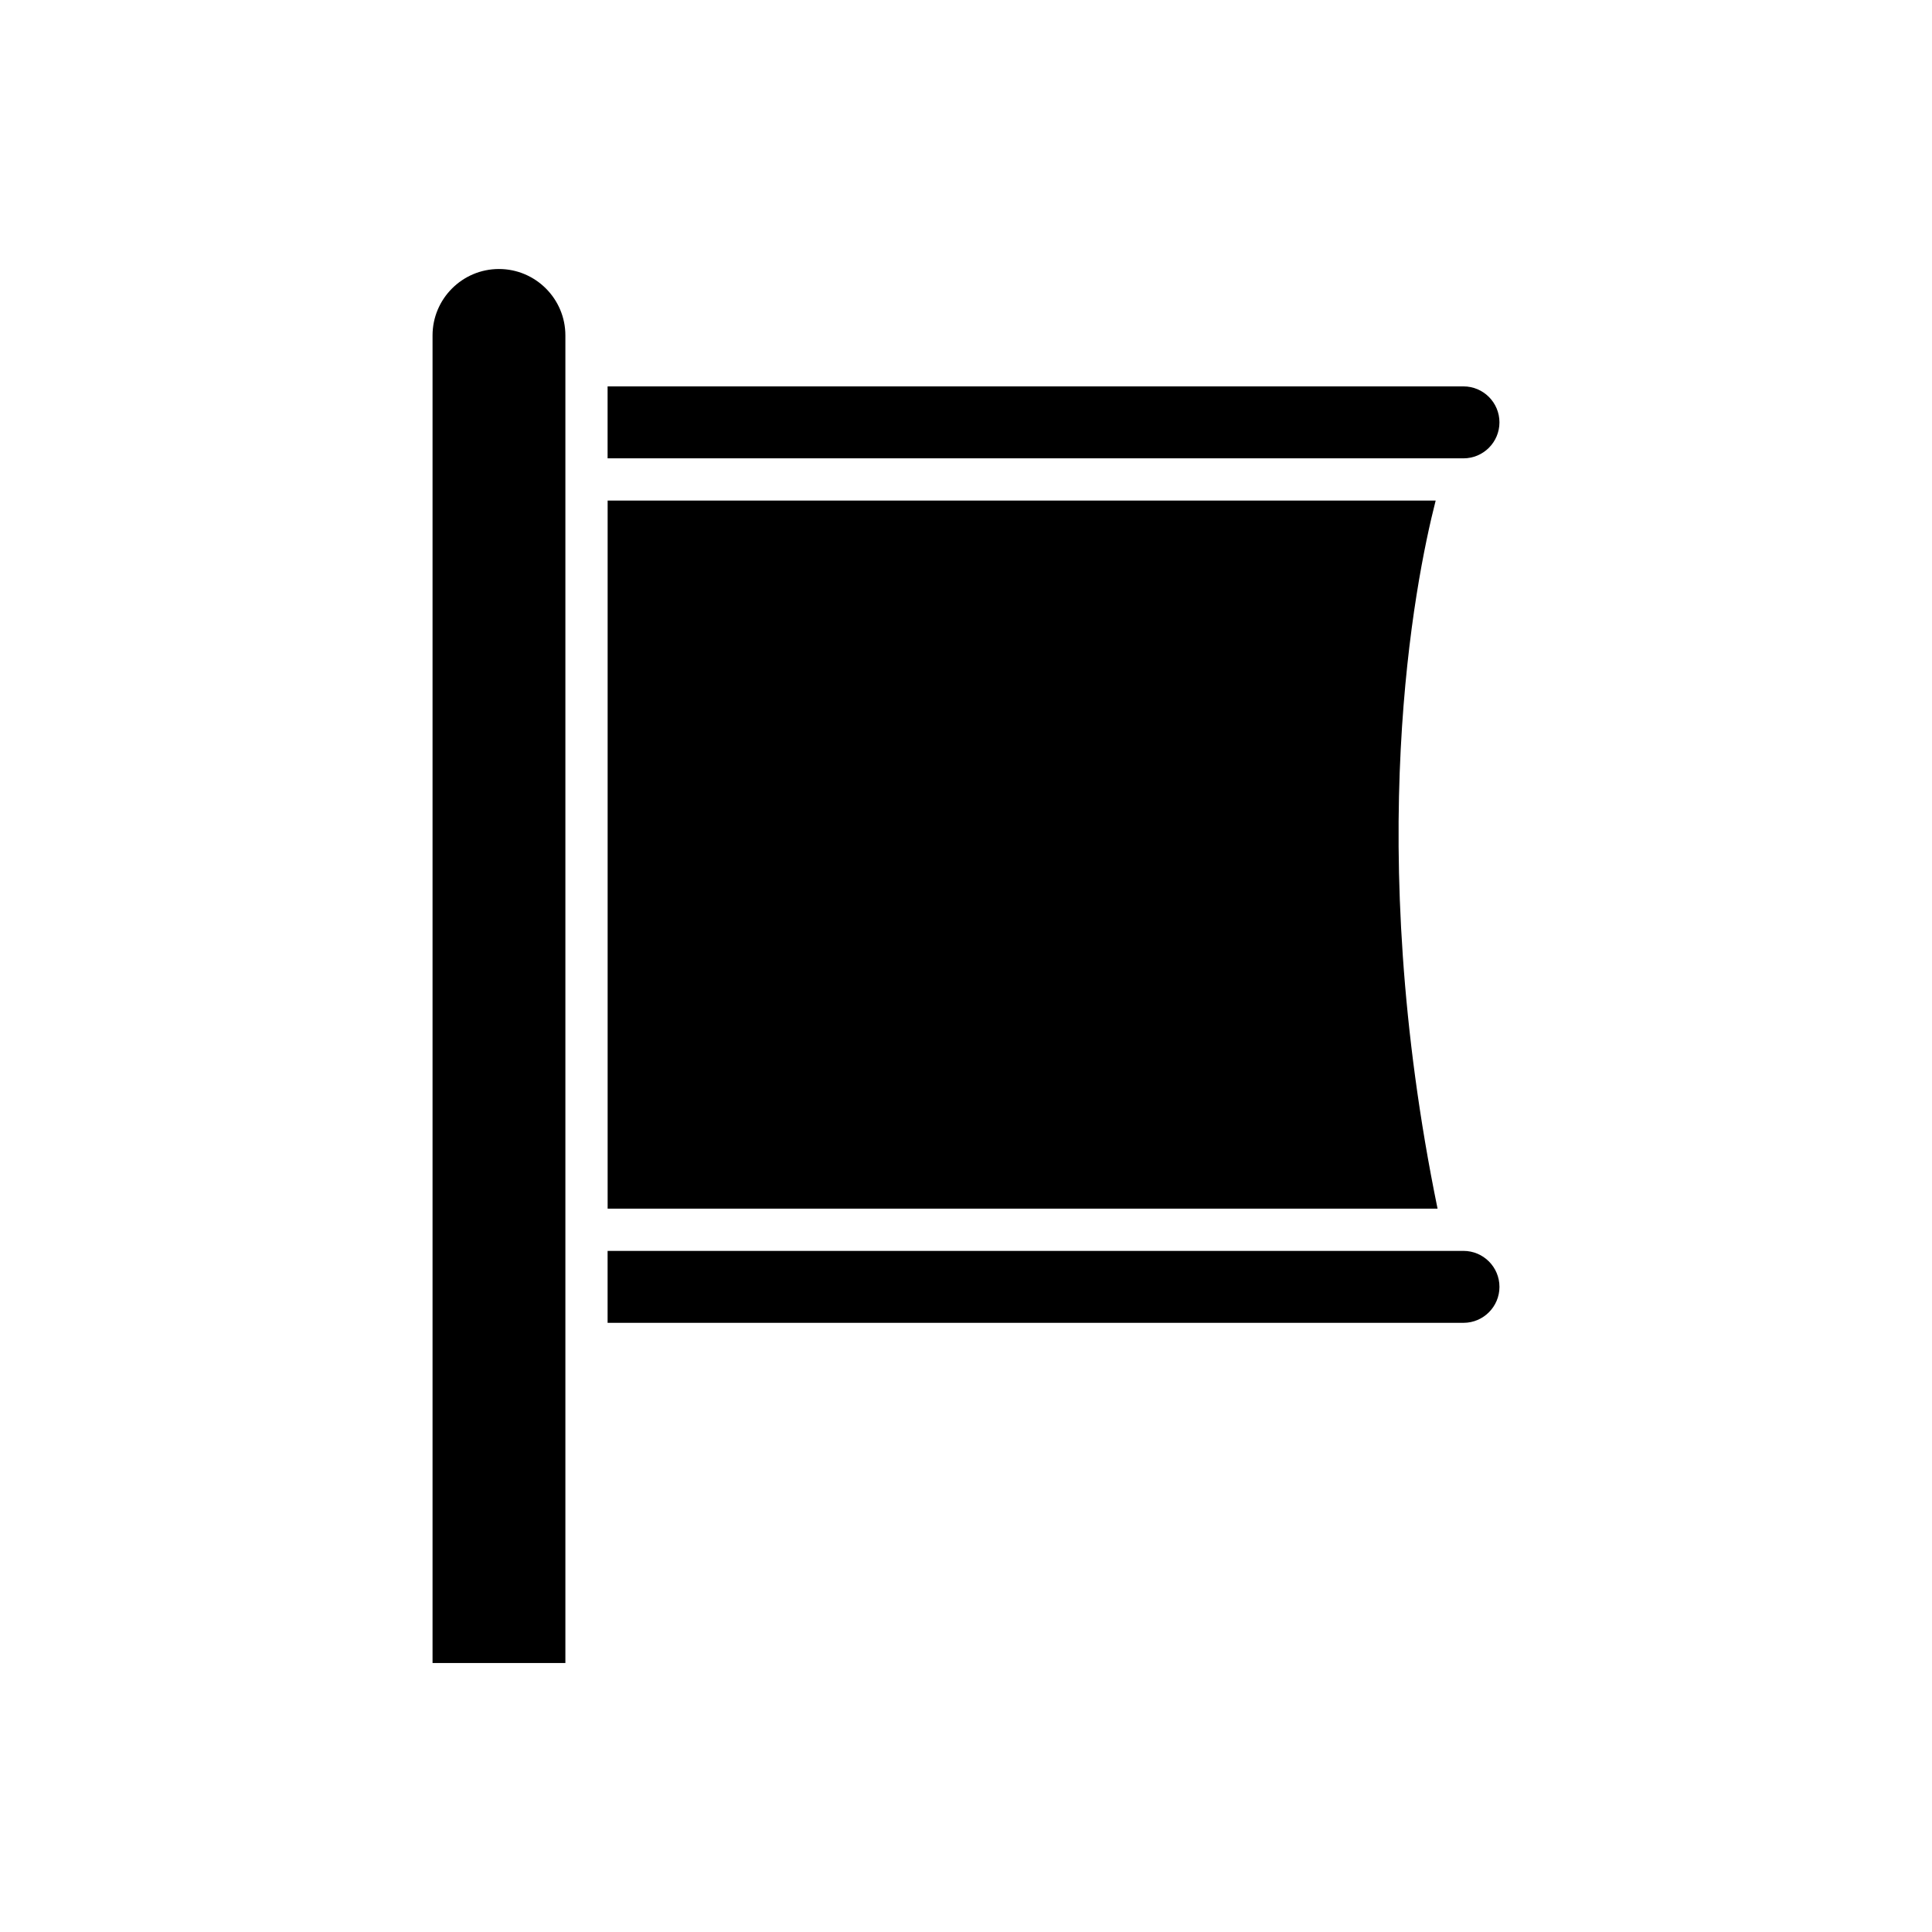 <?xml version="1.0" encoding="UTF-8"?>
<!-- Uploaded to: ICON Repo, www.iconrepo.com, Generator: ICON Repo Mixer Tools -->
<svg fill="#000000" width="800px" height="800px" version="1.1" viewBox="144 144 512 512" xmlns="http://www.w3.org/2000/svg">
 <g>
  <path d="m541.37 255.93c0-5.258-4.273-9.531-9.531-9.531h-226.82v19.066h226.82c5.258 0 9.531-4.277 9.531-9.535z"/>
  <path d="m524.46 276.66h-219.43v187.65h219.94c-19.758-96.383-6.117-165.68-0.504-187.65z"/>
  <path d="m531.84 475.5h-226.82v19.062h226.82c5.258 0 9.531-4.273 9.531-9.531 0-5.254-4.273-9.531-9.531-9.531z"/>
  <path d="m276.23 215.29c-9.703 0-17.602 7.894-17.602 17.602v351.82h35.203v-351.82c0-9.703-7.898-17.602-17.602-17.602z"/>
 </g>
</svg>